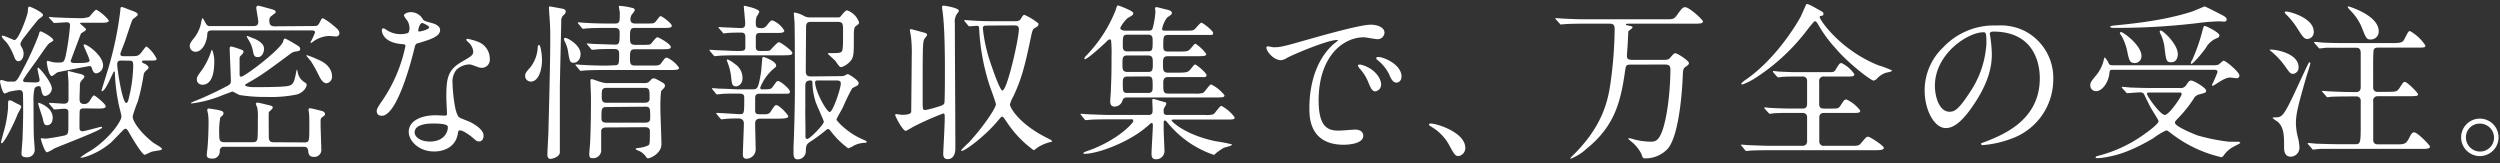 <svg xmlns="http://www.w3.org/2000/svg" viewBox="0 0 490 32" width="490" height="32">
  <rect x="0" y="0" width="490" height="32" fill="#333333" stroke="none"/>
  <defs>
    <style>
      .cls-1 {
        fill: none;
      }

      .cls-2 {
        fill: #fff;
      }
    </style>
  </defs>
  <title>business-06-headline-01</title>
  <g id="Layer_2" data-name="Layer 2">
    <g id="Layer_1-2" data-name="Layer 1">
      <g>
        <rect class="cls-1" width="490" height="32"/>
        <g>
          <path class="cls-2" d="M4.36,13.85a58,58,0,0,0,3.2-6.93c.2-.7.2-.76.43-.76s2.47,1.19,2.47,1.75c0,.1-.49.39-.63.46-.42.26-.52.43-2.57,3.37-.43.62-2.74,3.73-2.74,4s.27.36.46.36,1.55.06,1.88.06c.86,0,.9-.26.9-.52s-.4-1.79-.4-2.15c0-.06,0-.23.1-.23.3,0,2.71,2.9,2.71,4.13a1.58,1.58,0,0,1-1.29,1.42c-.53,0-.63-.43-.83-1.36-.1-.39-.1-.56-.39-.56a1.08,1.08,0,0,0-.86.36,8.74,8.74,0,0,0-.23,2.58c0,.26,0,4.69.06,6.83,0,.36.17,2.18.17,2.61a1.45,1.45,0,0,1-1.59,1.55c-1,0-1-.46-1-.83,0-.1.17-2.21.2-2.64.1-2.5.13-4.91.13-5.28s0-3.66-.06-3.86a.63.63,0,0,0-.66-.56A13.15,13.15,0,0,0,1.72,18a5.8,5.8,0,0,1-.76.33C.43,18.37,0,16,0,16c0-.2.1-.33.26-.33S1.35,16,1.55,16s1.06,0,1.16,0C3.27,16,3.63,15.27,4.36,13.85Zm-.53,6.7a.47.47,0,0,1,.33.43,9.66,9.66,0,0,1-.66,1.28C2.57,24.71.73,28.07.36,28.07c-.13,0-.16-.2-.16-.23s.49-1.91.53-2a23.07,23.07,0,0,0,.85-4.72c0-1.32,0-1.45.3-1.45a1.65,1.65,0,0,1,.59.16C2.67,20,3.63,20.45,3.83,20.55ZM4.36,9.46a2.12,2.12,0,0,1,.26,1.12c0,.83-.5,1.42-1,1.42s-.7-.53-.8-.76A11.35,11.35,0,0,0,1.35,8.4c-.13-.16-1-1-1-1.25S.46,7,.56,7c.36,0,2.08.85,2.28.85.82,0,2.57-4.88,2.61-5.54.06-.89.06-1,.33-1S8.42,2.43,8.42,2.92c0,.23-.07.3-.83.83-.16.13-1.52,1.81-2.77,3.46A4.08,4.08,0,0,0,4,8.57C4,8.8,4.06,8.93,4.36,9.46ZM9.21,24.54c-.56,0-.63-.36-.86-1.45-.07-.23-.86-2.54-.86-2.77,0,0,0-.17.1-.17s2.74.86,2.74,2.91C10.33,23.85,10,24.54,9.21,24.54Zm7.33-3.3c-.3,0-.73,0-.9.4-.06.19-.06,2.24-.06,3.36,0,.2,0,.73.59.73.4,0,3.57-.89,3.66-.89s.2.1.2.16c0,.47-8,3.47-9.44,4.13a6.46,6.46,0,0,1-1.35.72c-.53,0-1.25-2.6-1.25-2.67s.13-.1.16-.1.66.1.79.1a37.57,37.57,0,0,0,3.73-.63c.73-.19.73-.56.73-2,0-.36,0-2.44,0-2.64,0-.37-.23-.6-.76-.6-.3,0-1.75.14-1.95.14s-.2-.07-.3-.24l-.66-.75c-.13-.17-.13-.17-.13-.2s.07-.1.13-.1c.4,0,2.38.16,2.81.16s.89-.16.89-.82c0-.33,0-2.91,0-3.24s-.14-1.94-.14-2.11,0-.23.14-.23l2,.5c.33.06,1.12.26,1.12.62,0,.17-.56.73-.69.89a1.56,1.56,0,0,0-.2.93c0,.33-.07,1.95-.07,2.31,0,.63,0,1.22.93,1.22a1.22,1.22,0,0,0,1-.53c.63-1,.73-1.15.93-1.15s2.27,1.68,2.27,2.11-.59.46-1.55.46ZM9.74,3.62c-.14-.17-.17-.17-.17-.23s.07-.07.13-.07,1,.1,1.19.1,2.87.13,4.42.13a5.7,5.7,0,0,0,2.15-.23c.26-.23,1.15-1.42,1.42-1.42A8.21,8.21,0,0,1,21.32,4c0,.46-.66.46-1.75.46H16c-.2,0-.3,0-.3.13s1.16.92,1.16,1.19-.93.66-1,.82-2,5.28-2,5.32c0,.43.42.43,1.15.43,1.82,0,2.54-.07,2.54-.5S16.4,9.13,16.4,8.86c0-.06,0-.16.1-.16.73,0,3.7,2.28,3.7,4.09a1.57,1.57,0,0,1-1.32,1.59c-.5,0-.66-.4-.86-1-.13-.36-.26-.43-.46-.43s-5.91,1.12-6.27,1.22c-.2.07-.93.73-1.12.73-.67,0-1-2.58-1-2.68s0-.29.17-.29a7,7,0,0,1,.76.19,4.65,4.65,0,0,0,1.12.14c1.22,0,1.32,0,1.65-1.29a49,49,0,0,0,.86-6c0-.6-.47-.6-.7-.6s-2.08.13-2.34.13-.2-.06-.3-.19Zm18.58,8.25c-.23,0-.5,0-.5.2s.33.36.53.42.76.47.76.73-.2.36-.26.43c-.57.53-.63.59-.73,1.22A41,41,0,0,1,27,19.92a23.19,23.19,0,0,0-1,2.91c0,.85,1.26,2.93,4,5.11.26.2,1.75,1,1.75,1.22s-.33.27-.47.3-1.25.2-1.48.26-1.39.63-1.42.63c-.53,0-2.54-3.4-3.1-4.39-.27-.49-.46-.73-.7-.73a.76.76,0,0,0-.36.2c-.39.37-2.08,2.15-2.47,2.51-2.68,2.34-6,3.2-6,2.91a17.27,17.27,0,0,1,2.15-1.39c3.76-2.51,5.9-5.74,5.9-6.63,0-.33-.43-1.85-.49-2.18a36.57,36.57,0,0,1-.79-6.18c0-.33,0-.46-.17-.46S20.73,17.87,20,17.87c-.1,0-.1-.06-.1-.13s1.29-4.19,1.39-4.55A68.24,68.24,0,0,0,23.6,1.93c0-.2,0-.56.23-.56s1.32.46,1.78.63c.83.3,1.39.49,1.39.89,0,.2-.86.76-1,.92s-1,2.78-1.46,4.16c-.13.43-.95,2.38-.95,2.61,0,.43.36.43.66.43h1.19c1.51,0,1.68,0,2.31-.79.76-1,.82-1.09,1-1.09a6.73,6.73,0,0,1,1.94,2.37c0,.37-.16.37-1.61.37Zm-4.49,0c-.4,0-.86,0-.86.72,0,.93,1,7.59,1.78,7.59.27,0,.4-.56.43-.69a27.89,27.89,0,0,0,.93-6.6c0-1-.2-1-1.06-1Z"/>
          <path class="cls-2" d="M61.42,5.1c.69,0,.89,0,1.25-.72s.4-.8.63-.8a10.58,10.58,0,0,1,2,1.39c.73.59,1.22,1,1.22,1.52a.63.63,0,0,1-.69.66s-1.15-.1-1.38-.1A5.63,5.63,0,0,0,61.32,8.2c-.23.17-.3.2-.37.2s-.1,0-.1-.1a15.68,15.68,0,0,0,.9-1.94c0-.4-.43-.4-.73-.4H41.61c-.89,0-1,.3-1,1.06-.17,1.45-1,3.13-2.31,3.13A1.12,1.12,0,0,1,37.19,9c0-.4.17-.69.66-1.32a6.81,6.81,0,0,0,1.52-3c.06-.29.2-1.12.33-1.12s.59,1,.72,1.16a.81.81,0,0,0,.83.39H49.7c.82,0,.92-.43.92-.86s-.39-2.37-.39-2.77a.38.38,0,0,1,.43-.36c.16,0,2,.53,2.37.62.86.24,1,.37,1,.6s-.1.2-.86.82a1,1,0,0,0-.37,1c0,.56.17,1,1.06,1Zm-4.3,11.49c.5-.33.67-1.12.93-2.45,0-.09.1-.49.16-.49s.17.69.2.79a2.88,2.88,0,0,0,1.19,1.62c.43.26.5.36.5.59s-.3,1.29-1.82,1.85a25.4,25.4,0,0,1-6,.5A30.88,30.88,0,0,1,47,18.63c-.27-.06-1.26-.69-1.49-.69-.4.17-1.32.5-1.75.66a23.5,23.5,0,0,1-6.2,1.68s-.14,0-.14-.1,1.85-.79,2.18-.95c2.74-1.22,4.06-1.92,4.89-2.35.53-.29.76-.43.76-1,0-1-.23-5.48-.23-6.4,0-.13,0-.36.36-.36a18.07,18.07,0,0,1,2.11.69.34.34,0,0,1,.23.36c0,.1,0,.2-.39.6s-.37.36-.37,1c0,.82,0,1.74,0,2.6,0,.43,0,.66.29.66.73,0,7.89-5.44,8.25-6.93.1-.33.14-.53.37-.53S57.79,8.6,58.12,8.8c.52.33.72.46.72.82s-.43.43-.89.47a2.33,2.33,0,0,0-1.12.52c-5.38,4-5.88,4.29-8.42,5.75-.36.19-.36.23-.36.33,0,.33,1.42.39,1.62.39C56.37,17.08,56.66,16.88,57.12,16.59Zm-17.49,0a1,1,0,0,1-1.05-1c0-.49.1-.66,1.09-2a14.61,14.61,0,0,0,1.71-3.5c.1-.26.1-.33.2-.33A6.05,6.05,0,0,1,42,11.9C42,13,42,16.62,39.63,16.62Zm20,11.32c1,0,1-.13,1-3.23,0-.86,0-1.95-.07-2.55,0-.09-.1-.56-.1-.66a.29.29,0,0,1,.3-.26c.2,0,2.05.46,2.48.59.19.07.46.27.46.53s-.07.3-.5.6-.36.43-.36,1.71c0,.63.13,3.83.13,4.56a1.36,1.36,0,0,1-1.45,1.55c-1,0-1.06-.66-1.12-1.22-.1-.76-.56-.76-1-.76H44a.78.78,0,0,0-.93.79,1.4,1.4,0,0,1-1.55,1.52c-.46,0-1-.13-1-.66,0-.1.07-.83.1-1,.2-1.62.26-4.59.26-5.31a13.6,13.6,0,0,0-.1-1.78,6,6,0,0,1-.16-.8c0-.19.2-.26.33-.26s1.58.23,1.85.3c.79.19,1,.29,1,.62s-.07.3-.63.86a15,15,0,0,0-.2,3.3c0,1.16.1,1.52,1.06,1.52h5.45c.46,0,.92,0,1-.86s.06-3.53.06-3.73a10.89,10.89,0,0,0-.1-2.14,7.87,7.87,0,0,1-.29-.76c0-.23.23-.27.36-.27s1.35.3,1.88.43c1,.23,1.06.27,1.06.56s-.7.73-.76.9,0,4.78,0,4.88c0,.92.5,1,1,1ZM48.35,7.15c0-.1.1-.1.13-.1s1.35.53,1.52.59c1.71.83,1.75,1.55,1.75,2s-.33,1.55-1.16,1.55-.82-.33-1.12-1.65a6.09,6.09,0,0,0-.69-1.62A5.72,5.72,0,0,1,48.35,7.15Zm11.71,3.76s0-.1.1-.1a21,21,0,0,1,2.31.93c2.35,1,2.61,2.57,2.61,3.23A1.28,1.28,0,0,1,64,16.32c-.66,0-1.15-.82-1.42-1.35A26.82,26.82,0,0,0,61,12.1C60.89,11.9,60.06,11,60.06,10.91Z"/>
          <path class="cls-2" d="M80.26,5.43A2.75,2.75,0,0,0,79.8,4a6.9,6.9,0,0,1-.63-.92c0-.4.69-.7,1.35-.7A2.7,2.7,0,0,1,82.9,3.81c.16.24.49.37,1.48.63.63.17,1.88.53,1.88,1.45,0,1.26-1.84,1.85-4.52,2.64-.29.1-.33.2-.62,1.36-.4,1.65-3.24,12.8-6.28,12.8-.89,0-1-.59-1-.92s.1-.63,1.09-2.05A29.51,29.51,0,0,0,79.47,9c0-.29-.24-.33-.73-.36-3.9-.33-3.9-2.64-3.9-2.67s0-.4.24-.4.23,0,.89.43a4.87,4.87,0,0,0,2.54.69A4.08,4.08,0,0,0,80,6.45,1.54,1.54,0,0,0,80.26,5.43Zm9.5,20.66c-.43,2.87-2.93,3.6-4.65,3.6-3.14,0-5-2.18-5-3.83,0-2.14,2.35-3.27,5.32-3.27.26,0,1.48.07,1.72.07s.46,0,.46-.36c0-.5-.13-2.71-.13-3.17,0-3.63.19-5.38,3-7,2-1.18,2.27-1.28,2.27-2.14a2.84,2.84,0,0,0-.92-1.68c-.3-.27-.43-.4-.43-.53s.1-.17.23-.17a10.78,10.78,0,0,1,2,.56A3.55,3.55,0,0,1,96,11.57a1.57,1.57,0,0,1-1.55,1.72,2.14,2.14,0,0,1-.76-.14c-1.26-.46-1.39-.52-1.78-.52a3.9,3.9,0,0,0-2.41,1,3.71,3.71,0,0,0-.8,2.74c0,.82.33,5.94,1.32,6.63.3.23,1.85.76,2.15.92.69.37,2.61,1.42,2.61,2.64,0,.57-.23,1.16-.89,1.16-.33,0-.53-.1-1-.53-.89-.79-2.41-1.81-2.87-1.62C89.83,25.63,89.83,25.76,89.76,26.09ZM85,24.21c-.76,0-3.73,0-3.73,1.75,0,.79,1,1.78,3,1.78,3.2,0,3.67-2.51,3.47-3S85.77,24.21,85,24.21ZM84.12,5.33c0-.23-1.16-.82-1.35-.82-.56,0-.8,1.35-.8,1.45a.4.4,0,0,0,.07.2C82.14,6.26,84.12,5.83,84.12,5.33Z"/>
          <path class="cls-2" d="M106.23,11.74c0,2.24-.8,4.25-2.18,4.25a1.1,1.1,0,0,1-1.12-1.09c0-.56.16-.72,1.12-1.84a7,7,0,0,0,1.35-3.77c0-.33.13-.49.23-.49C106,8.8,106.23,10.91,106.23,11.74ZM110.42,3A1.43,1.43,0,0,0,110,4.11c0,1.42-.27,11.65-.27,13.27V29.92c-.1.86-1.48,1.22-1.85,1.22s-.59-.26-.59-.82c0-.76.2-4,.2-4.62.13-4.79.36-13.7.36-17.83,0-2.17,0-2.64-.2-5.31,0-.33-.06-1-.06-1s0-.3.13-.3,2.11.37,2.44.43c.53.1.69.27.73.5A1,1,0,0,1,110.42,3Zm3.37,7.59c0,1-.6,1.71-1.33,1.71s-.82-.23-1.15-2.37a6.25,6.25,0,0,0-.63-1.82,1.11,1.11,0,0,1-.13-.46c0-.17.13-.26.36-.2C111.41,7.51,113.79,8.9,113.79,10.55Zm6.56,2.21c1,0,1-.23,1-2.28,0-.79-.33-.92-1.18-.92-.24,0-2.51,0-3.37.1l-.69.06c-.14,0-.2-.06-.3-.2l-.63-.75c-.13-.14-.16-.17-.16-.24s.1-.06.13-.06,1,.1,1.19.1,3.66.13,4.29.13c.82,0,.82-.5.82-2.44,0-.83-.69-.83-1-.83h-1.25c-.8,0-3,0-4.2.1-.1,0-.56.07-.69.07s-.16-.07-.3-.2l-.62-.76c-.14-.17-.14-.17-.14-.23s.07-.07.1-.07c.23,0,1.22.1,1.46.1,1,.07,2.67.13,4.55.13h1.12c1,0,1-.29,1-2.14,0-.17-.17-1-.17-1.16s0-.16.14-.16a12.86,12.86,0,0,1,2.41.39c.19,0,.56.14.56.5a4.27,4.27,0,0,1-.6.82,2.08,2.08,0,0,0-.26.93c0,.82.69.82,1,.82h2c1.38,0,1.55,0,1.84-.26s.83-1.19,1.09-1.19,2.18,1.42,2.18,1.88-.66.43-1.75.43h-5.44c-1,0-1,.43-1,2,0,.72,0,1.32,1,1.32h1.36c1.38,0,1.55,0,1.81-.27s.92-1.22,1.19-1.22,2.64,1.32,2.64,1.92c0,.43-.69.43-1.78.43h-5.22c-1,0-1,.49-1,1.75,0,.95,0,1.45,1,1.45h3.07c1.55,0,1.72,0,2.11-.56.66-.89.73-1,1.06-1a5.67,5.67,0,0,1,2.38,2c0,.43-.66.43-1.78.43H118.74c-.8,0-3,0-4.2.1-.09,0-.56.06-.69.06s-.16-.06-.3-.2l-.62-.76c-.14-.16-.14-.16-.14-.23s.07-.06.1-.06c.23,0,1.23.1,1.46.1,1,.06,2.67.13,4.55.13Zm-1.52,12.18c-.42,0-.82.06-1,.59,0,.13,0,3.3,0,3.76A1.54,1.54,0,0,1,116.19,31c-.56,0-.69-.13-.69-.89,0-.33.17-1.95.17-2.31.13-2.77.16-5.84.16-8.62,0-.49-.1-2.77-.1-3.3,0-.26,0-.36.27-.36s1.61.56,1.91.59a3.25,3.25,0,0,0,1.12.17h7.3a1.25,1.25,0,0,0,1-.36c.43-.5.53-.56.79-.56s.36.06,1.52.69c.56.33.69.43.69.76a.69.69,0,0,1-.23.49c-.2.2-.5.53-.53.56a29.86,29.86,0,0,0-.13,3.57c0,1,.2,5.74.2,6.83,0,1.82-2.15,2.77-2.64,2.77-.17,0-.27-.13-.37-.29a3.66,3.66,0,0,0-1.15-1.06c-.13-.07-.89-.33-.89-.46s.23-.2.39-.2a6.61,6.61,0,0,0,2-.49c.37-.2.4-.2.4-2.81,0-.79-.66-.79-1-.79Zm-.09-4c-.86,0-.86.6-.86,2,0,.56,0,1.06,1,1.06h7.56c1,0,1-.5,1-1.13,0-1.61,0-2-.92-2Zm.13-3.76c-.93,0-.93.56-.93,1.52,0,.79,0,1.39.86,1.39h7.59c.23,0,.93,0,.93-.8,0-1.68,0-2.11-.93-2.11Z"/>
          <path class="cls-2" d="M145,10.84c-.76,0-3,0-4.19.1-.1,0-.59.07-.69.07s-.17-.07-.3-.2l-.63-.76c-.13-.16-.13-.16-.13-.23s0-.06.1-.06c.23,0,1.29.09,1.52.09.49,0,3,.14,3.66.14,1.55,0,1.75,0,1.75-.89V7.31c0-.59-.13-.92-.82-.92s-2.18,0-2.91.1l-.46.06c-.13,0-.2-.06-.3-.23l-.66-.76c-.1-.13-.13-.16-.13-.19s0-.07.13-.07,1,.07,1.19.07,2.67.13,3.1.13c.7,0,.83-.33.83-.89s-.27-3-.27-3.34c0-.1,0-.13.1-.13s2.94.56,2.94,1.19a5,5,0,0,1-.53.92,4.05,4.05,0,0,0-.16,1.42c0,.63.26.83.86.83A1.28,1.28,0,0,0,150.28,5c.73-.92.8-1,1.13-1a4.74,4.74,0,0,1,2.31,2c0,.46-.66.46-1.75.46h-2.71c-.73,0-1.12,0-1.12.86V9.13c0,.72.23.86.92.86,1.45,0,1.69,0,1.88-.14s1.39-1.58,1.72-1.58,2.64,1.65,2.64,2.11-.66.46-1.78.46Zm-5.31,6.74c-.13-.17-.17-.2-.17-.23s.07-.07.14-.07c.23,0,1.28.1,1.48.1,1,0,2.84.13,3.73.13h2.54c1,0,1.22,0,1.75-3.37.07-.42.2-2.34.26-2.73,0-.2.1-.24.24-.24s2.47.83,2.47,1.69c0,.23-.1.29-.59.69A9.42,9.42,0,0,0,149,17.18a.31.31,0,0,0,.33.33c1.62,0,1.78,0,2.18-.56.69-1,.76-1.06,1-1.06.5,0,2.31,1.56,2.31,2.05s-.16.43-1.75.43h-4.06c-.69,0-1,.1-1,.92v2.54c.1.57.43.57,1.22.57,1.19,0,1.49,0,1.85-.57.73-1.12.83-1.22,1.09-1.22.63,0,2.34,1.92,2.34,2.22s-.72.42-1.78.42h-3.5c-.59,0-1.22,0-1.22,1,0,.76.1,4.2.1,4.86a1.84,1.84,0,0,1-1.81,2c-.63,0-.7-.46-.7-.89,0-.7.2-5.25.2-6s-.49-1-1.06-1c-.76,0-1.88,0-2.64.1-.1,0-.56.07-.66.07s-.16-.07-.29-.2l-.63-.76c-.07-.1-.13-.16-.13-.23s0-.07.1-.07c.72,0,3.86.24,4.52.24.86,0,.86-.14.86-3.17,0-.86-.33-.86-1.82-.86-.63,0-2.21,0-2.8.1l-.7.06c-.13,0-.19-.06-.29-.23Zm4.59-.66c-.8,0-.83-.47-1-2a10.58,10.58,0,0,0-.73-2.81,3.56,3.56,0,0,1-.1-.36c0-.06.07-.1.17-.1a5.56,5.56,0,0,1,1.38.86,3.27,3.27,0,0,1,1.52,3C145.53,16,145.07,16.92,144.28,16.92Zm20.69-2a1.64,1.64,0,0,0,.56-.1,6,6,0,0,1,.63-.3c.16,0,2.14,1.16,2.14,1.78a.62.62,0,0,1-.26.47c-.13.06-.83.42-1,.52A35.75,35.75,0,0,0,165.23,21c-.19.39-1.28,2.24-1.28,2.44s2,2.47,4.88,3.76c1,.43,1.06.5,1.06.6s-.2.19-.27.19a5.13,5.13,0,0,0-2.17.5,6.6,6.6,0,0,1-1.19.59,16.34,16.34,0,0,1-3.34-3.26c-.29-.37-.42-.53-.62-.53s-.37.2-.5.29c-.56.5-2.28,1.75-2.57,1.92-1.12.72-1.26.79-1.29,2.21a1.59,1.59,0,0,1-1.62,1.52c-.62,0-.79-.5-.79-1.26,0-.23,0-.89,0-1.25.14-2.71.27-8.35.27-11.39,0-2.74,0-10.69-.07-12.87,0-.26-.13-1.52-.13-1.78,0-.1,0-.23.1-.23a5.81,5.81,0,0,1,1.81.63,2.24,2.24,0,0,0,1.32.33h5.32c.39,0,.46,0,.76-.37.82-1,.92-1,1.15-1a3.75,3.75,0,0,1,2.31,2.34c0,.26-.06.33-.66.76-.36.26-.36,1.09-.36,2.31,0,2.87,0,3.6-.53,4.36a3.94,3.94,0,0,1-1.91,1.35.65.65,0,0,1-.43-.2,12.54,12.54,0,0,1-.73-1c-.39-.43-1.48-1.32-1.48-1.45s.33-.1.46-.1c2.11,0,2.34,0,2.44-1,.07-.56.07-1.95.07-3.4S165.2,4.28,164,4.28h-4.79c-.69,0-1.18,0-1.22.92,0,.63-.06,8.42-.06,8.78,0,1,.59,1,1.15,1Zm-7.1,10.23v1.75a.34.34,0,0,0,.37.33c.49,0,3.23-2.81,3.23-3.37,0-.23-1.42-3.3-1.62-3.93a13.72,13.72,0,0,1-.62-3.79c0-.27-.17-.37-.33-.37-.89,0-1.06.4-1.06,1.09,0,1.39,0,2.78,0,4.16C157.81,21.7,157.87,24.57,157.87,25.17Zm2.35-9.38c-.33,0-.46.14-.46.37,0,1.71,2.24,5.81,2.87,5.81s2.17-4.66,2.17-5.58c0-.6-.42-.6-1.12-.6Z"/>
          <path class="cls-2" d="M184.9,22.23a56.87,56.87,0,0,0-6,2.67,13.67,13.67,0,0,1-1.36.76c-.59,0-2.08-2.83-2.08-3.13,0-.13.1-.17.2-.17s.93.14,1.09.14c.56,0,1.78,0,1.85-.6,0-.23.1-9.74.1-10.76a27.59,27.59,0,0,0-.13-3.79c0-.2-.23-1.23-.23-1.46s.16-.16.26-.16,1.22.3,1.29.33c1.61.43,1.81.43,1.81.82,0,.14-.49.66-.56.83-.3.69-.3,1.81-.3,11.91,0,1.75,0,1.95.53,1.95a19.79,19.79,0,0,0,2.28-.59c1.06-.3,1.35-.47,1.45-.8s.1-5.31.1-6.56c0-3.4-.06-8.09-.4-10.9,0-.19-.16-1.08-.16-1.28s.07-.33.3-.33,3,.43,3,1c0,.13-.1.26-.43.69a2.76,2.76,0,0,0-.36,1.78c0,3.5.1,20.6.1,24.49,0,1-.33,2.12-1.52,2.12-.79,0-.86-.66-.86-1.09s.4-7.1.27-7.59A.29.29,0,0,0,184.9,22.23Zm4.22-18C189,4.05,189,4.05,189,4s0-.07.1-.07c.23,0,1.26.1,1.45.1,1.62.1,3,.13,4.53.13h3.79c.73,0,1-.09,1.29-.59s.43-.66.63-.66a12.25,12.25,0,0,1,2.74,1.68.49.49,0,0,1,0,.2c0,.3-.23.43-.86.79-.2.14-.36.53-.53,1.32-1.12,5.32-1.75,8.26-3.53,12a6.11,6.11,0,0,0-.66,1.58c0,.56,1.65,3.7,7.16,6.5,1,.5,1.09.56,1.09.7s-.49.19-.59.23a8.77,8.77,0,0,0-2.25,1c-.1.07-.62.53-.76.53a21.27,21.27,0,0,1-5.18-5.38c-.72-1.06-.82-1.19-1-1.19s-.23.1-1.09,1.09c-2.34,2.74-6.14,5.61-6.8,5.61a.15.15,0,0,1-.16-.13A18.73,18.73,0,0,1,189.82,28c2.94-3.14,5.38-6.87,5.38-7.56,0-.3-1.09-3.24-1.29-3.83a43.28,43.28,0,0,1-2-11.06c0-.33-.1-.49-.46-.49-.2,0-1.26.1-1.42.1s-.17-.07-.3-.2ZM194.9,5c-.66,0-1.85,0-2,.07a.5.5,0,0,0-.26.49,30.3,30.3,0,0,0,1.22,5.91c.39,1.22,2.08,6.27,2.61,6.27.95,0,3.23-10.23,3.23-12,0-.76-.5-.76-1-.76Z"/>
          <path class="cls-2" d="M236.18,22.53a4.41,4.41,0,0,0,1.62-.13c.33-.14,1.26-1.65,1.59-1.65A7.68,7.68,0,0,1,242,23c0,.43-.43.43-1.58.43H230c-.06,0-.36,0-.36.19s2.61,2.81,8.61,4.06a28.75,28.75,0,0,1,3.24.63c0,.3-1.39.56-1.62.66A12.68,12.68,0,0,0,238.36,30c-.13.1-.33.36-.43.36A19.88,19.88,0,0,1,229,24.24c-.46-.56-.56-.62-.66-.62-.26,0-.26.23-.26.36v1.39c0,.66.16,3.82.16,4.32a1.61,1.61,0,0,1-1.75,1.52c-.79,0-.79-.76-.79-1.06,0-.89.26-4.78.26-5.58,0-.16,0-.46-.23-.46s-.43.3-.76.56c-3.59,3.2-9.83,5.48-12.41,5.48-.1,0-.23,0-.23-.13s.33-.26.79-.43c5.71-1.95,9-5.41,9-5.87s-.33-.33-.73-.33h-3.7c-2.87,0-3.82.06-4.15.1l-.7.06a.36.36,0,0,1-.29-.2l-.63-.76c-.13-.16-.13-.16-.13-.23s0-.06.1-.06c.23,0,1.25.1,1.45.1,1.62.06,3,.13,4.52.13h7.23c.82,0,.82-.43.82-1.06,0-.3-.06-1.68-.06-1.78s0-.3.19-.3,1.59.46,2,.56.56.1.56.43a5.94,5.94,0,0,1-.43.79,1.36,1.36,0,0,0-.1.57c0,.62.13.79.72.79ZM220.94,19.1c-.73,0-.83.29-1,.79a1.62,1.62,0,0,1-1.49,1c-.85,0-.85-.79-.85-1.06s.13-1.75.13-2.08c.13-3.4.13-3.76.13-6.53a27.86,27.86,0,0,0-.07-3.11c0-.23-.06-.39-.29-.39s-.6.39-.83.63c-.72.69-3.53,3.26-4.06,3.26,0,0-.06,0-.06-.13s0-.23.46-.69A27.11,27.11,0,0,0,218.66,2c.26-.83.3-.93.46-.93s3,1.06,3,1.49-.29.49-1.12,1a6.41,6.41,0,0,0-1.42,1.89c0,.49.66.56,1.09.56H225c.56,0,.83,0,1-.76a18,18,0,0,0,.46-2.84c0-.33-.07-.66-.07-.76s.07-.26.3-.26c.07,0,1.85.46,2.11.52s.89.23.89.6-.33.49-.92.92a5.5,5.5,0,0,0-1,2.21c0,.37.26.37.66.37h3.82c1.26,0,1.59,0,1.92-.3s1.05-1.25,1.32-1.25,2.28,1.55,2.28,2-.14.39-1.36.39H229c-1,0-1,.33-1,2.25,0,.69.13,1,1,1h1.85c1.85,0,2,0,2.58-.66s.66-.86.92-.86a8.4,8.4,0,0,1,2.08,2c0,.4-.53.43-1.42.43h-6c-1.06,0-1.06.46-1.06,1.58s0,1.65,1,1.65h1.92c1.38,0,1.78-.06,2.14-.33s1-1.28,1.22-1.28,2.25,1.61,2.25,2.11-.5.36-1.42.36H229c-.56,0-1,.14-1,1.12,0,1.82,0,2.12,1.06,2.12h5.11a4.41,4.41,0,0,0,1.62-.13c.33-.14,1.26-1.66,1.59-1.66A7.43,7.43,0,0,1,240,18.67c0,.43-.43.43-1.62.43Zm4.06-5c.95,0,.95-.42.95-1.74,0-.9,0-1.49-.95-1.49h-4c-1,0-1,.46-1,1.75,0,.92,0,1.48,1,1.48ZM221,15c-.83,0-.93.4-.93,1.22,0,1.69,0,2,.93,2h4c.89,0,.92-.46.92-1.19,0-1.72,0-2.05-.92-2.05Zm4-4.95c.92,0,.92-.36.92-2,0-.69,0-1.26-.92-1.26h-4c-.93,0-.93.37-.93,2,0,.72,0,1.28.89,1.28Z"/>
          <path class="cls-2" d="M249.61,9.26c1.39,0,1.88-.13,6.41-1.42,2.93-.82,10.49-3,12.67-3,1.19,0,2.67.46,2.67,1.58A1.33,1.33,0,0,1,270,7.68c-.43,0-2.31-.37-2.67-.37-4.19,0-8.88,3.86-8.88,12.38,0,5.54,2.08,5.91,4,5.91.49,0,2.83-.2,3.13-.2,1,0,1.62.43,1.62,1.22,0,1.75-3.63,1.75-3.83,1.75-6.73,0-6.73-5.51-6.73-7.06s0-8.45,4.78-12.71a7.37,7.37,0,0,0,.83-.69c0-.07-.13-.07-.2-.07-1.92,0-8.75,2.91-9.84,3.53a2.54,2.54,0,0,1-1.12.43c-1.65,0-3.23-2.21-2.8-2.67C248.46,9,249.42,9.26,249.61,9.26Zm21.09,7.29a1.34,1.34,0,0,1-1.15,1.36c-.6,0-.89-.63-1.42-1.92a8.5,8.5,0,0,0-1.65-2.57,1.71,1.71,0,0,1-.33-.6c0-.16.36-.19.66-.13C269.61,13.45,270.7,15.5,270.7,16.55Zm4-1.58c0,.86-.53,1.22-1,1.22-.79,0-1.16-1-1.49-1.75a8.54,8.54,0,0,0-2.17-2.64c-.17-.13-.3-.26-.3-.43s.36-.2.46-.2a3,3,0,0,1,.83.17C273,12,274.7,13.39,274.7,15Z"/>
          <path class="cls-2" d="M285.91,30.58c-.69,0-.82-.23-1.91-2.21a9.28,9.28,0,0,0-3.47-3.53c-.1-.07-.46-.3-.46-.4s.1-.23.36-.23c1.16,0,6.77,1.72,6.77,4.79A1.58,1.58,0,0,1,285.91,30.58Z"/>
          <path class="cls-2" d="M319.77,12.66c-1.09,0-1.09.16-1.25,1.22-.89,6.27-2.11,10.86-7.56,15.28a9.89,9.89,0,0,1-3.1,1.95.08.08,0,0,1-.07-.07c0-.1.3-.39.4-.49,6-5.81,7-11,7.46-14.23a79.5,79.5,0,0,0,.82-10.56c0-.72-.13-1.12-1-1.12H310.8c-.73,0-3,0-4.16.1l-.7.06c-.13,0-.16-.06-.29-.23L305,3.85c-.13-.17-.17-.2-.17-.23s.07-.07.14-.07c.23,0,1.25.1,1.45.1,1.52.07,3,.13,4.52.13h15.48c1.52,0,1.68,0,2.34-.92.83-1.16,1.06-1.45,1.52-1.45.86,0,3.5,2.5,3.5,2.77,0,.46-.69.46-1.78.46H319.28c-.23,0-.6,0-.6.16s0,.1.6.24.69.13.69.33-.79.66-.82.79l-.1,2c0,.47-.17,2.38-.17,2.78s.07.79,1,.79H326c.66,0,1,0,1.38-.43.66-.79.76-.86,1-.86.4,0,2.65,1.45,2.65,1.92,0,.29-.2.42-.67.75s-.49.53-.56,2.28c-.06,1.19-.52,10.83-2.87,13.7a5.94,5.94,0,0,1-4.45,1.95c-.47,0-.5-.07-.76-.86a7.4,7.4,0,0,0-1.92-2.38c-.56-.46-.62-.53-.62-.66s.1-.06.13-.06c.2,0,1.12.29,1.32.33a14,14,0,0,0,2.74.36c1,0,1.71,0,2.54-2.41C327,22,327.4,16.62,327.4,13.65c0-.79-.27-1-1.12-1Z"/>
          <path class="cls-2" d="M350.83,22.13c-.76,0-2.08,0-3.14.07a6.59,6.59,0,0,1-.76.1c-.1,0-.2-.07-.33-.2l-.69-.76a.44.44,0,0,1-.1-.23s0-.07.1-.07.82.1.95.1c1.06.07,2.84.13,3.87.13h2.57c.3,0,.89,0,.89-.92,0-.73,0-4.39,0-4.62a.81.81,0,0,0-.93-.73h-1.08c-.7,0-1.95,0-2.94.07a6.54,6.54,0,0,1-.7.1.72.72,0,0,1-.29-.2l-.66-.76a.41.41,0,0,1-.1-.23s0-.07.1-.07.76.1.89.1c1,.07,2.67.13,3.6.13h6.17c1.15,0,1.25,0,1.58-.56.66-1.12.76-1.22,1.12-1.22a6.48,6.48,0,0,1,2.51,2.18c0,.46-.49.46-1.32.46h-4.58a.86.86,0,0,0-1,1c0,.7,0,3.8,0,4.43,0,.85.62.85,1,.85H359c1.19,0,1.32,0,1.72-.56.72-1.12.79-1.22,1.19-1.22a7,7,0,0,1,2.7,2.18c0,.46-.53.46-1.45.46h-5.58c-.36,0-1,0-1,.93s0,4.06,0,4.65a.84.84,0,0,0,1,.86h5.11c1.49,0,1.65,0,2.11-.56.93-1.09,1-1.22,1.36-1.22s3.07,1.75,3.07,2.17-.66.47-1.75.47H347.16c-2.9,0-3.83.06-4.16.09-.13,0-.59.07-.69.07s-.2-.07-.3-.2l-.62-.76c-.14-.16-.17-.16-.17-.23s.07-.06.13-.06c.23,0,1.26.1,1.45.1,1.62.06,3,.13,4.53.13h5.94a.85.85,0,0,0,.92-.93c0-.76,0-4.58,0-4.78a.8.8,0,0,0-.89-.73Zm5.67-20.2c.79.43.89.46.89.79s-.06.3-.62.43c-.1,0-.1.17-.1.24,0,.49,4,6.43,11.55,9.43a18.52,18.52,0,0,1,2.64,1c0,.24-1.12.4-1.32.47a4.31,4.31,0,0,0-1.65,1.12,1.31,1.31,0,0,1-.66.39c-.53,0-5-3.43-7.4-6.27a25.63,25.63,0,0,1-3.56-4.88c-.1-.17-.36-.5-.53-.5s-.53.47-1.28,1.39a39.92,39.92,0,0,1-10.24,9.64,13,13,0,0,1-2.7,1.38c-.07,0-.23,0-.23-.13s.43-.49.66-.66c6.47-4.35,10.72-12,10.95-12.44S354,.81,354.06.81C354.32.68,355.28,1.24,356.5,1.93Z"/>
          <path class="cls-2" d="M390,6.69c0,.09.07.23.07.36a25.47,25.47,0,0,1,.33,3.56c0,2.21-.49,5.28-3.4,9.67-2.64,4-4.32,4.82-5.64,4.82-2.18,0-4.13-3.4-4.13-7.42a11.62,11.62,0,0,1,3.66-8.42A13.67,13.67,0,0,1,391.38,5,10.68,10.68,0,0,1,396.7,6a10.34,10.34,0,0,1,5.74,9.6,12.32,12.32,0,0,1-8.32,11.62,20.2,20.2,0,0,1-5.48,1.22c-.13,0-.33,0-.33-.23s.07-.13.9-.46c3.43-1.36,10.59-4.2,10.59-12.41,0-1.29-.13-9.15-9.14-9.15C390,6.22,390,6.49,390,6.69ZM379.24,16.82c0,2.14.86,5.08,2.87,5.08,1,0,1.75-.4,4-3.83a18.93,18.93,0,0,0,3.23-9.6c0-2-.13-2.15-.56-2.15C385.67,6.32,379.24,10.58,379.24,16.82Z"/>
          <path class="cls-2" d="M414.05,13.68c-.53,0-.56.17-.62.79-.14,1.39-1.22,3.4-2.64,3.4a1.11,1.11,0,0,1-1.09-1.15c0-.56.13-.73,1.32-2.18a7.3,7.3,0,0,0,1.35-2.94c.07-.26.1-.33.17-.33s.59.73.62.83c.23.53.27.69.93.69H434a2.34,2.34,0,0,0,.82-.13c.2-.1.83-.76,1-.76.47,0,3.11,2.24,3.11,2.91a.52.52,0,0,1-.57.52c-.19,0-1-.13-1.18-.13-.66,0-1.19.2-2.68,1.16a5.38,5.38,0,0,1-.79.46c-.1,0-.16-.07-.16-.2a24,24,0,0,0,1.09-2.51c0-.33-.27-.43-.63-.43ZM416,17.31c-.14-.13-.14-.16-.14-.19a.09.09,0,0,1,.1-.1c.24,0,1.26.1,1.49.13,1.62.06,3,.1,4.52.1h5.31a1.21,1.21,0,0,0,1.19-.53c.53-.79.63-.93,1-.93.56,0,2.93,1.46,2.93,1.95s-.26.46-1.45.79a1.64,1.64,0,0,0-1,.83,24,24,0,0,1-3,3.76c-.6.63-.66.7-.66.93,0,.76,4,2.34,4.45,2.5a37.78,37.78,0,0,0,6.17,1.23l1.79,0c.26,0,.39.13.39.23s-1,.57-1.15.66A5.52,5.52,0,0,0,436,30.25c-.16.23-.39.56-.62.56a25.3,25.3,0,0,1-9.64-4.52c-.69-.53-.92-.73-1.16-.73A13.56,13.56,0,0,0,422,27.12c-4.59,2.7-7.23,3.3-8.55,3.56A12.66,12.66,0,0,1,411,31c-.06,0-.26,0-.26-.16s.1-.2,1.09-.46a26.77,26.77,0,0,0,7.92-3.7c1-.69,3.33-2.34,3.33-2.94,0-.23-1.42-2.37-1.65-2.84s-1-2-1.15-2.34-.4-.46-.89-.46c-.33,0-2.18.16-2.48.16-.1,0-.16-.1-.26-.23Zm19.5-14.39c.53.3.93.53.93.89s-.3.43-.53.43L435,4.18a41.14,41.14,0,0,0-4.39.36,132.47,132.47,0,0,1-14.49.92h-1.95c-.36,0-.59-.13-.59-.23s.59-.23.76-.23c2.57-.26,9.57-.86,15.31-2.74.4-.13,2.38-1,2.48-1S435.11,2.72,435.47,2.92Zm-17.09,9.44c-1,0-1.13-.59-1.52-2.54a11.46,11.46,0,0,0-1-2.67,3.32,3.32,0,0,1-.4-.66c0-.1.07-.2.24-.2.43,0,4,2.57,4,4.69A1.32,1.32,0,0,1,418.38,12.36Zm3.4,5.78c-.9,0-1,0-1,.23,0,.53,2.64,4.16,3.49,4.16s3.3-3.63,3.3-4.06-.33-.33-.56-.33Zm3.76-5.94c-1,0-1-.3-1.35-3.07a8.26,8.26,0,0,0-.57-2.08,8.67,8.67,0,0,1-.36-.83.23.23,0,0,1,.23-.23c.43,0,3.34,2.64,3.34,4.66C426.83,10.84,426.83,12.2,425.54,12.2Zm4.09-.43a34.26,34.26,0,0,0,2-5.68c.24-.92.27-1,.5-1S435,6.36,435,6.92c0,.26-.1.43-.63.62a4.18,4.18,0,0,0-2,1.82c-1.05,1.45-2.73,3.4-2.93,3.13C429.3,12.46,429.6,11.8,429.63,11.77Z"/>
          <path class="cls-2" d="M450.52,13.19a1.21,1.21,0,0,1-1.06,1.28c-.53,0-.63-.13-1.58-1.48a15.75,15.75,0,0,0-2.54-2.77c-.07-.07-.47-.33-.47-.4s.1-.1.24-.1C446.13,9.72,450.52,10.45,450.52,13.19Zm2.31-.79c0,.23-.7,2.37-.83,2.8-1.52,5.31-2,7.06-2,9a12,12,0,0,0,.46,3,10,10,0,0,1,.23,1.65A1.76,1.76,0,0,1,449,30.71c-1.32,0-1.32-1.35-1.32-1.88,0-2.21,0-3.89-1.29-5a10.73,10.73,0,0,1-.95-.66c0-.17.33-.17.43-.17,1.55,0,1.68,0,5.21-7.69.3-.62,1.26-2.74,1.45-3,.07-.1.17-.13.2-.1S452.83,12.33,452.83,12.4Zm.66-6.21a1.32,1.32,0,0,1-1.19,1.45c-.73,0-1-.49-2.11-2.21a14.24,14.24,0,0,0-2.05-2.54c-.2-.2-.33-.33-.33-.46s.1-.17.27-.17C448.8,2.26,453.49,3.52,453.49,6.19Zm7.56,12.71c-.6,0-2.64,0-4,.06-.13,0-.86.1-.89.1s-.16-.1-.2-.16l-.72-.83c-.13-.13-.13-.16-.13-.2s.06-.06.13-.06c.23,0,1.25.1,1.45.1,2.11.1,3.4.13,4.52.13h.63c.86,0,.86-.73.86-1.09,0-3.43,0-5.78,0-6.53,0-.43-.06-1.06-.85-1.06H459.5c-2.18,0-3.11,0-3.5,0-.2,0-1.13.13-1.32.13a.2.2,0,0,1-.2-.09l-.79-.9c-.14-.13-.14-.16-.14-.19s.07-.1.14-.1c.23,0,1.25.1,1.45.13,2.11.1,3.4.1,4.49.1h9.57c1.62,0,1.81-.27,2.11-.86.69-1.32.73-1.49,1.06-1.49a8.69,8.69,0,0,1,3,2.81c0,.43-.17.43-1.72.43h-7.46c-.33,0-.76,0-.92.4s-.13,3.1-.13,3.82c0,.47,0,3.63,0,3.7A.79.79,0,0,0,466,18h1.85c1.75,0,1.95,0,2.48-.79.69-1.06.76-1.16,1-1.16.5,0,2.61,2.15,2.61,2.44s-.2.37-1.75.37H466a.83.83,0,0,0-.85,1c0,1.19,0,6.37,0,7.43,0,.36,0,1,.89,1h3.7c1.42,0,1.82,0,2.44-1.22.43-.86.63-1.13,1-1.13.66,0,3.1,2.55,3.1,2.78,0,.46-.69.46-1.75.46H458.24c-.92,0-2.28,0-3.46,0-.24,0-1.16.13-1.36.13s-.16,0-.26-.16l-.73-.83c-.13-.13-.13-.16-.13-.19s.07-.1.13-.1c.23,0,1.26.1,1.49.13,1.81.06,3.1.1,4.49.1h3.2c1,0,1.09-.17,1.09-3.57V19.76a.8.8,0,0,0-.86-.86Zm5.18-12.78a1.55,1.55,0,0,1-1.55,1.62c-.83,0-.93-.23-1.72-2.24A10,10,0,0,0,461,2.39c-.76-.79-.82-.89-.82-1s0-.14.1-.14S466.23,3,466.23,6.12Z"/>
          <path class="cls-2" d="M489.72,26.92a3.67,3.67,0,1,1-3.66-3.67A3.67,3.67,0,0,1,489.72,26.92Zm-6.4,0a2.77,2.77,0,0,0,2.77,2.78A2.72,2.72,0,0,0,488.83,27a2.76,2.76,0,0,0-2.8-2.77A2.67,2.67,0,0,0,483.32,26.88Z"/>
        </g>
      </g>
    </g>
  </g>
</svg>
